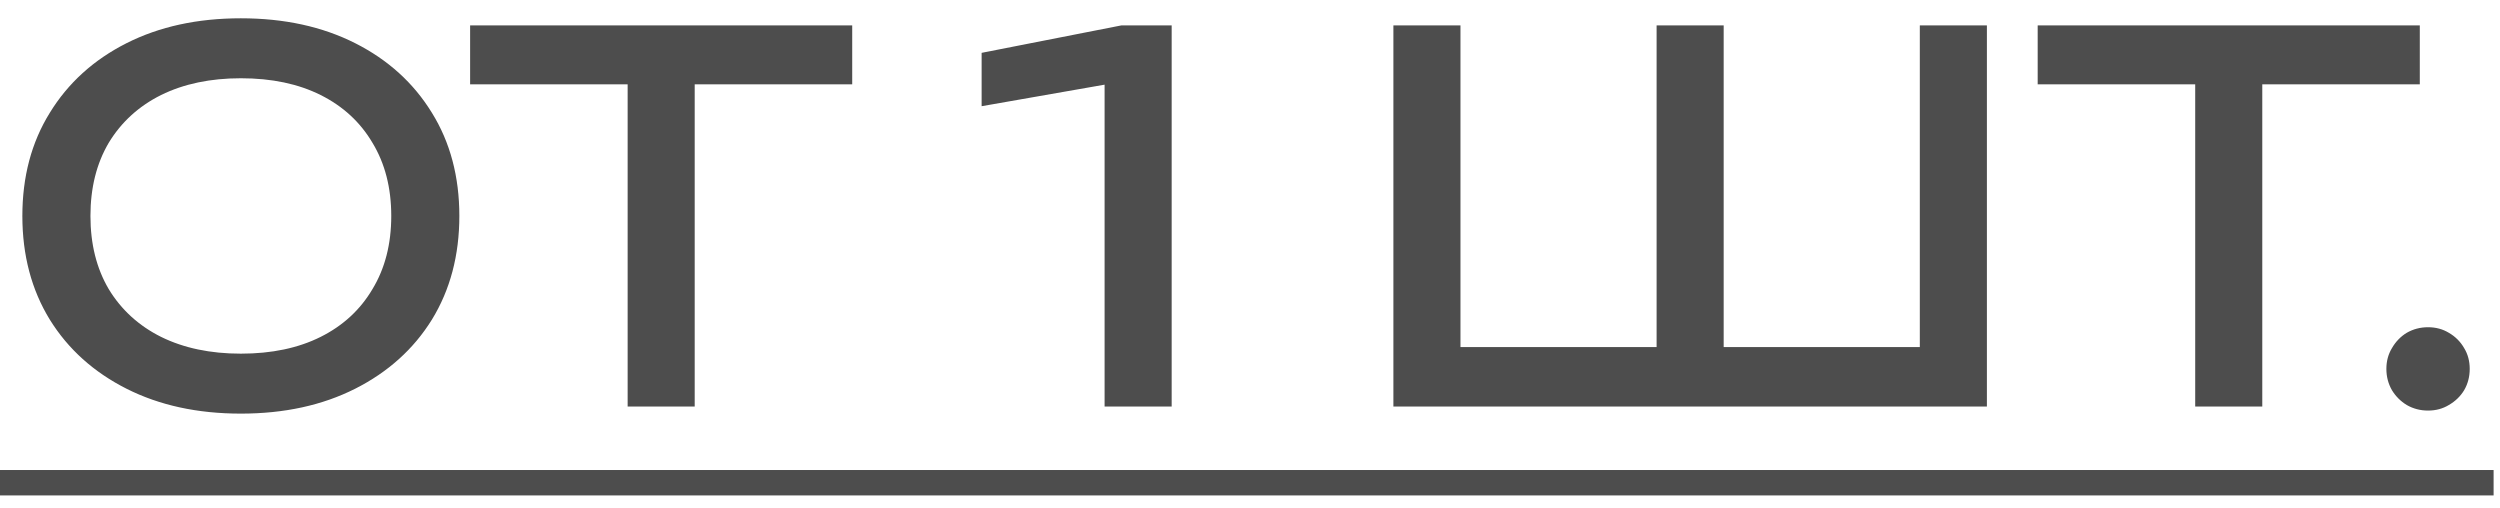 <?xml version="1.0" encoding="UTF-8"?> <svg xmlns="http://www.w3.org/2000/svg" width="123" height="25" viewBox="0 0 123 25" fill="none"><g opacity="0.8"><path d="M11.85 20.35C9.717 20.35 7.842 19.942 6.225 19.125C4.608 18.308 3.35 17.175 2.45 15.725C1.55 14.258 1.1 12.558 1.1 10.625C1.1 8.692 1.55 7 2.45 5.55C3.35 4.083 4.608 2.942 6.225 2.125C7.842 1.308 9.717 0.9 11.85 0.9C13.983 0.9 15.858 1.308 17.475 2.125C19.092 2.942 20.35 4.083 21.25 5.55C22.15 7 22.6 8.692 22.6 10.625C22.6 12.558 22.15 14.258 21.25 15.725C20.35 17.175 19.092 18.308 17.475 19.125C15.858 19.942 13.983 20.35 11.85 20.35ZM11.85 17.4C13.367 17.4 14.675 17.125 15.775 16.575C16.875 16.025 17.725 15.242 18.325 14.225C18.942 13.208 19.25 12.008 19.25 10.625C19.25 9.242 18.942 8.042 18.325 7.025C17.725 6.008 16.875 5.225 15.775 4.675C14.675 4.125 13.367 3.85 11.85 3.85C10.35 3.85 9.042 4.125 7.925 4.675C6.825 5.225 5.967 6.008 5.35 7.025C4.75 8.042 4.45 9.242 4.45 10.625C4.45 12.008 4.75 13.208 5.35 14.225C5.967 15.242 6.825 16.025 7.925 16.575C9.042 17.125 10.35 17.4 11.85 17.4ZM30.88 2.775H34.179V20H30.88V2.775ZM23.13 1.25H41.929V4.15H23.13V1.25ZM57.646 1.25V20H54.346V2.25L56.146 3.85L48.296 5.225V2.6L55.171 1.25H57.646ZM95.955 17.075L94.455 18.575V1.25H97.755V20H68.555V1.25H71.855V18.575L70.355 17.075H82.43L81.505 18.575V1.25H84.805V18.575L83.73 17.075H95.955ZM108.004 2.775H111.304V20H108.004V2.775ZM100.254 1.25H119.054V4.15H100.254V1.25ZM119.46 20.2C119.077 20.2 118.727 20.108 118.41 19.925C118.11 19.742 117.869 19.5 117.685 19.2C117.502 18.883 117.41 18.533 117.41 18.15C117.41 17.767 117.502 17.425 117.685 17.125C117.869 16.808 118.11 16.558 118.41 16.375C118.727 16.192 119.077 16.1 119.46 16.1C119.844 16.1 120.185 16.192 120.485 16.375C120.802 16.558 121.052 16.808 121.235 17.125C121.419 17.425 121.51 17.767 121.51 18.15C121.51 18.533 121.419 18.883 121.235 19.2C121.052 19.5 120.802 19.742 120.485 19.925C120.185 20.108 119.844 20.2 119.46 20.2Z" fill="#202020"></path><path d="M0 23.125H122.685V24.375H0V23.125Z" fill="#202020"></path></g></svg> 